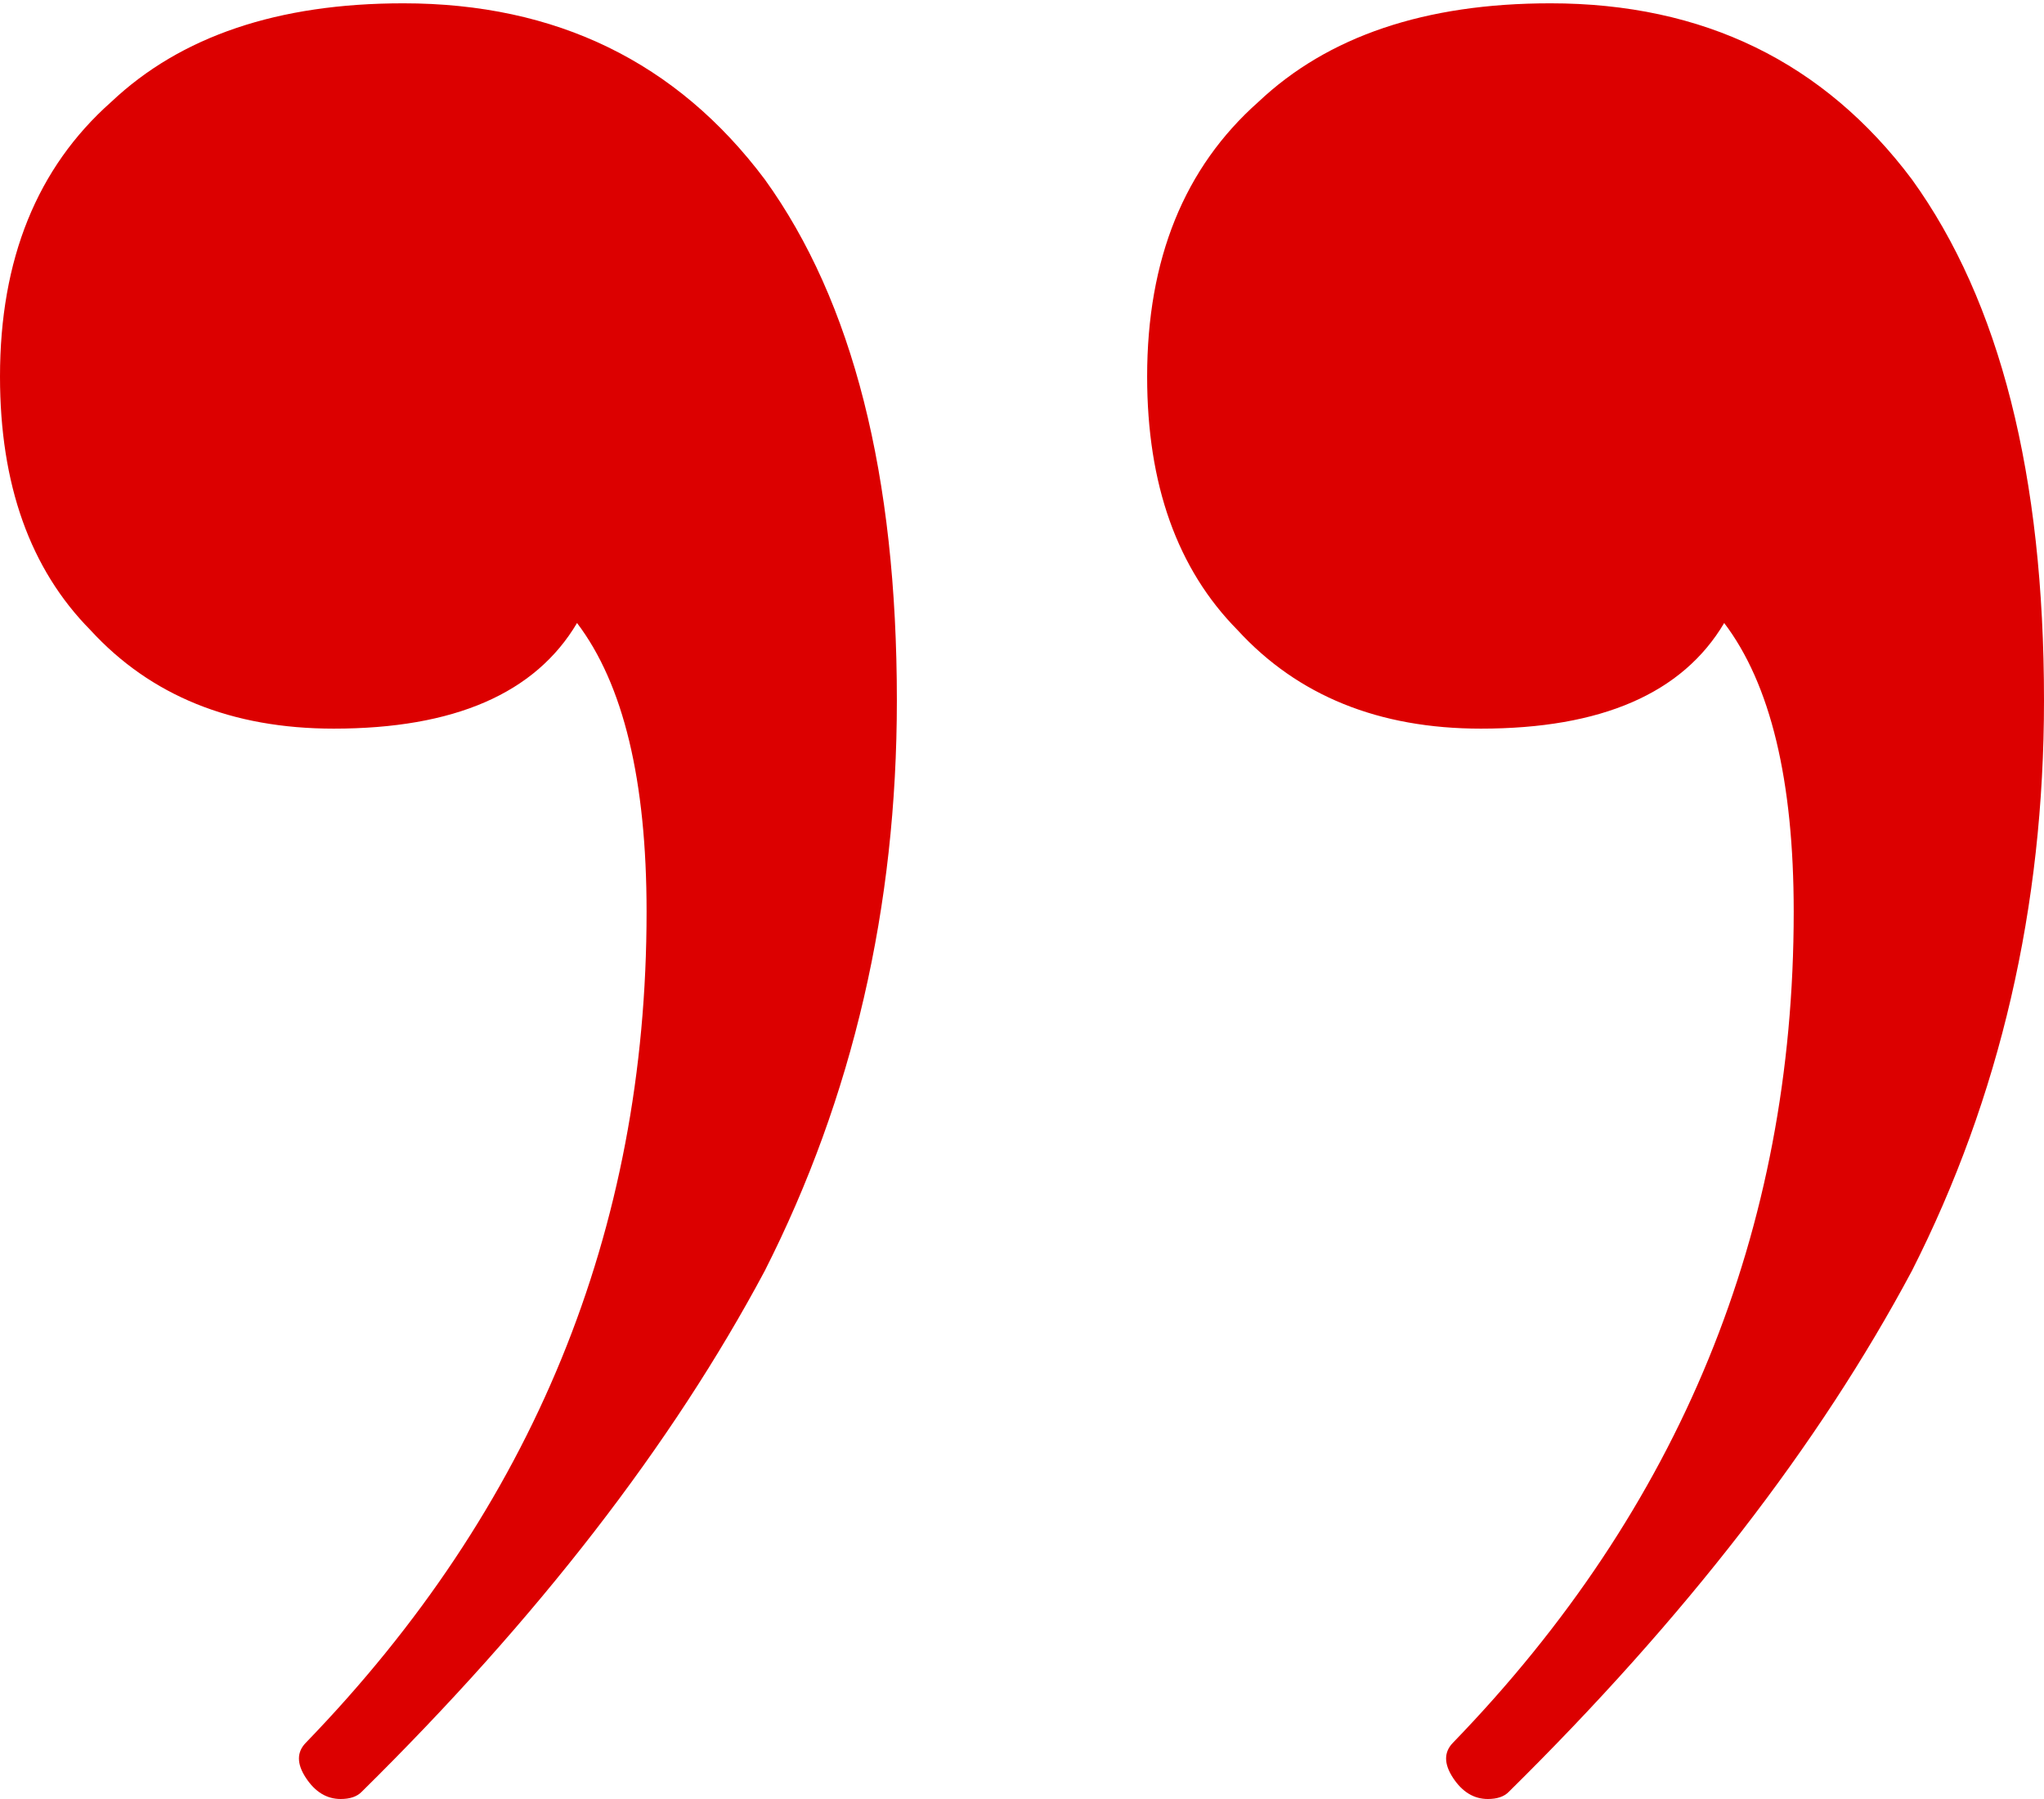 <?xml version="1.0" encoding="UTF-8"?> <svg xmlns="http://www.w3.org/2000/svg" width="100" height="88" viewBox="0 0 100 88" fill="none"> <path d="M72.449 35.642C67.46 35.642 63.492 34.034 60.544 30.819C57.596 27.834 56.122 23.7 56.122 18.419C56.122 12.678 57.937 8.2 61.565 4.985C64.966 1.77 69.728 0.162 75.85 0.162C83.333 0.162 89.229 3.033 93.537 8.774C97.846 14.744 100 23.241 100 34.264C100 44.368 97.846 53.669 93.537 62.165C89.002 70.662 82.426 79.159 73.809 87.656C73.583 87.885 73.243 88 72.789 88C72.109 88 71.542 87.656 71.088 86.967C70.635 86.278 70.635 85.704 71.088 85.244C82.2 73.762 87.755 60.213 87.755 44.598C87.755 38.168 86.621 33.46 84.354 30.475C82.313 33.919 78.345 35.642 72.449 35.642ZM16.326 35.642C11.338 35.642 7.37 34.034 4.422 30.819C1.474 27.834 0 23.7 0 18.419C0 12.678 1.814 8.2 5.442 4.985C8.844 1.77 13.605 0.162 19.728 0.162C27.211 0.162 33.107 3.033 37.415 8.774C41.723 14.744 43.878 23.241 43.878 34.264C43.878 44.368 41.723 53.669 37.415 62.165C32.88 70.662 26.304 79.159 17.687 87.656C17.46 87.885 17.12 88 16.667 88C15.986 88 15.419 87.656 14.966 86.967C14.512 86.278 14.512 85.704 14.966 85.244C26.077 73.762 31.633 60.213 31.633 44.598C31.633 38.168 30.499 33.46 28.231 30.475C26.191 33.919 22.222 35.642 16.326 35.642Z" fill="#DC0000"></path> </svg> 